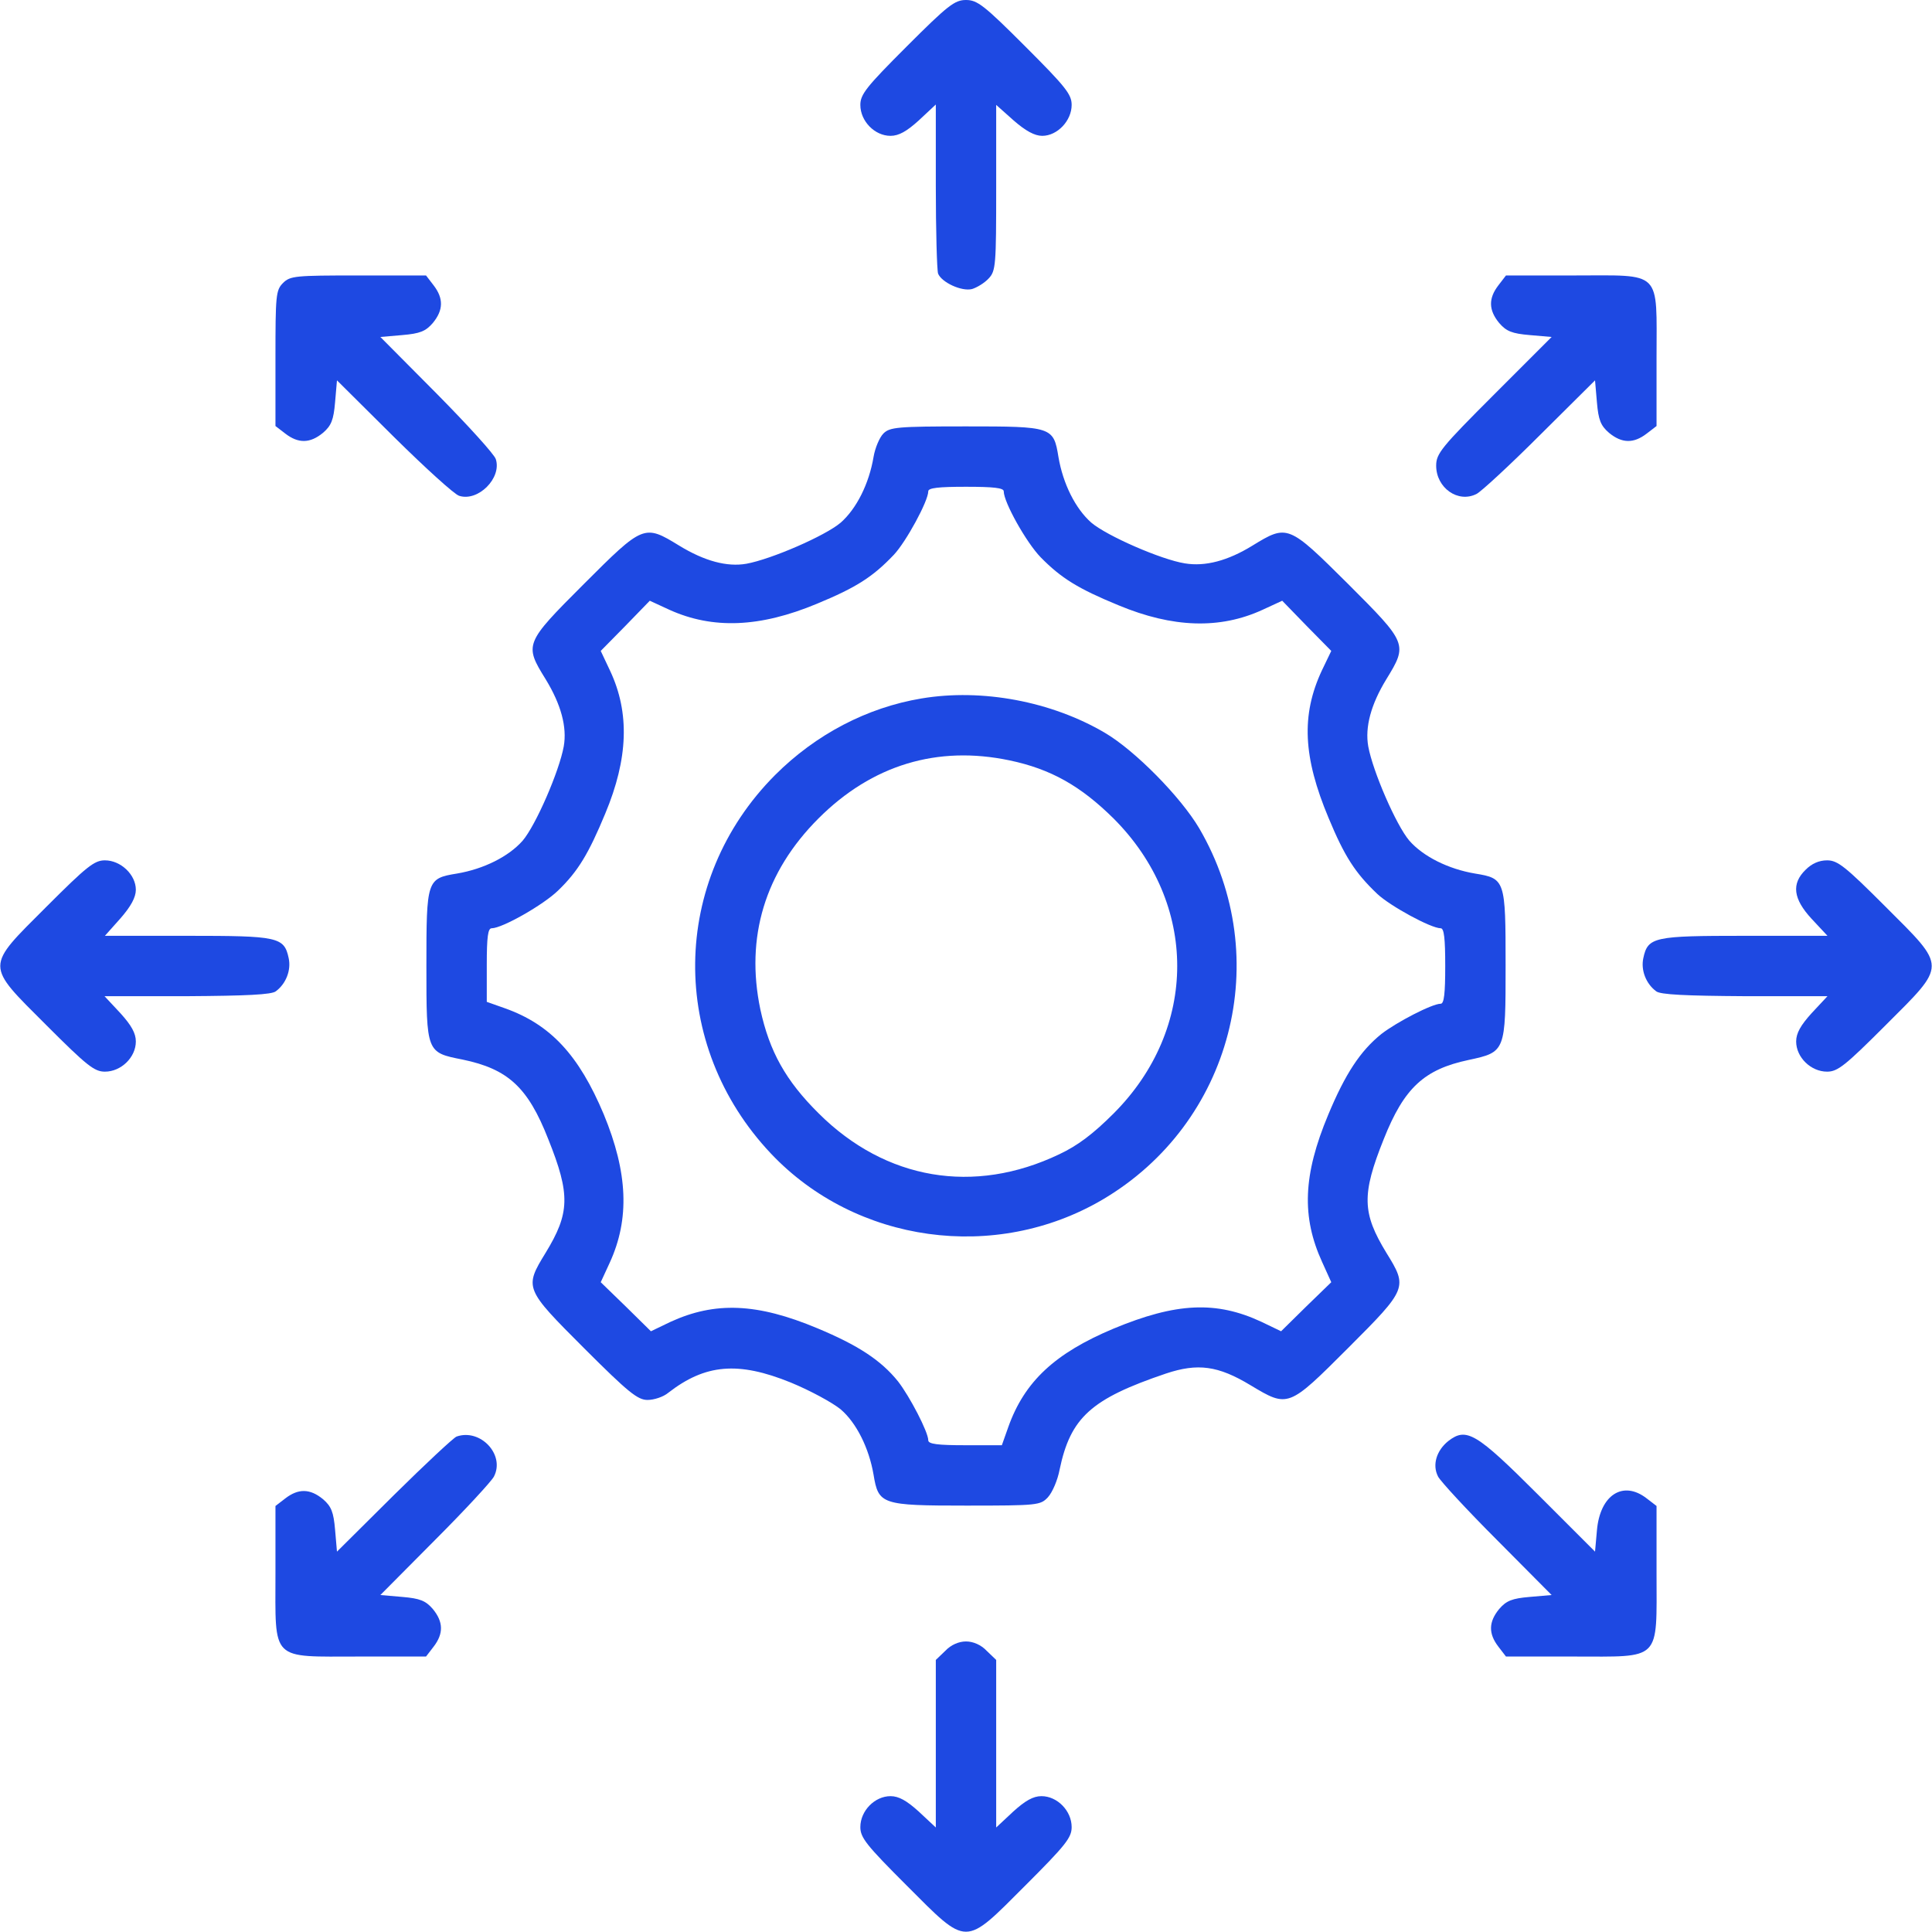 <svg xmlns="http://www.w3.org/2000/svg" version="1.0" width="512pt" height="512pt" viewBox="0 0 512 512" preserveAspectRatio="xMidYMid meet">

<g transform="translate(0,512) scale(0.1,-0.1)" fill="#1e49e2" stroke="none">
<path d="M2403 4997 c-107 -107 -123 -127 -123 -155 0 -43 38 -82 80 -82 22 0 43 12 75 41 l45 42 0 -216 c0 -118 3 -223 6 -232 9 -23 62 -48 90 -41 13 4 33 16 44 28 19 20 20 35 20 241 l0 219 46 -41 c32 -28 56 -41 76 -41 40 0 78 40 78 82 0 28 -16 48 -123 155 -109 109 -127 123 -157 123 -30 0 -48 -14 -157 -123z" fill="#1e49e2"/>
<path d="M750 4370 c-19 -19 -20 -33 -20 -199 l0 -180 26 -20 c35 -27 66 -26 100 2 22 19 28 34 32 81 l5 58 151 -150 c83 -82 161 -153 173 -156 50 -16 113 47 97 97 -3 12 -74 90 -156 173 l-150 151 58 5 c47 4 62 10 81 32 28 34 29 65 2 100 l-20 26 -180 0 c-166 0 -180 -1 -199 -20z" fill="#1e49e2"/>
<path d="M3971 4364 c-27 -35 -26 -66 2 -100 19 -22 34 -28 81 -32 l58 -5 -153 -153 c-139 -139 -153 -156 -153 -188 0 -59 58 -100 107 -75 12 6 88 76 168 156 l146 145 5 -58 c4 -47 10 -62 32 -81 34 -28 65 -29 100 -2 l26 20 0 180 c0 236 17 219 -219 219 l-180 0 -20 -26z" fill="#1e49e2"/>
<path d="M2341 3971 c-10 -10 -22 -38 -26 -62 -12 -71 -45 -137 -87 -174 -41 -35 -184 -97 -250 -109 -51 -9 -111 7 -178 48 -93 57 -95 56 -253 -102 -157 -157 -158 -160 -101 -252 41 -67 57 -127 48 -178 -12 -66 -74 -209 -109 -250 -37 -42 -103 -75 -174 -87 -80 -13 -81 -17 -81 -245 0 -230 0 -229 96 -248 120 -25 173 -73 227 -211 59 -147 57 -196 -7 -301 -57 -93 -56 -95 102 -253 117 -117 142 -137 168 -137 17 0 42 8 55 19 98 76 185 84 325 27 51 -21 110 -53 132 -71 42 -36 75 -103 87 -173 13 -79 21 -82 245 -82 191 0 197 1 217 22 12 13 26 46 31 73 29 139 84 188 282 255 84 28 138 21 224 -31 100 -60 100 -60 259 99 157 157 158 160 101 252 -64 105 -66 154 -7 301 54 136 107 185 225 210 98 21 98 22 98 251 0 226 -1 230 -81 243 -71 12 -137 45 -174 87 -35 41 -97 184 -109 250 -9 51 7 111 48 178 57 93 56 95 -102 253 -158 157 -160 158 -253 101 -65 -40 -125 -56 -179 -47 -63 10 -207 73 -248 108 -42 37 -75 103 -87 174 -13 80 -17 81 -245 81 -183 0 -202 -2 -219 -19z m319 -153 c0 -29 60 -136 98 -175 54 -55 99 -83 206 -127 144 -60 269 -64 382 -12 l52 24 65 -67 65 -66 -25 -52 c-55 -118 -50 -229 18 -391 42 -101 70 -145 129 -201 34 -32 142 -91 168 -91 9 0 12 -27 12 -100 0 -73 -3 -100 -12 -100 -23 0 -117 -49 -157 -80 -56 -45 -96 -106 -141 -214 -67 -160 -71 -271 -16 -391 l24 -53 -67 -65 -66 -65 -52 25 c-120 56 -226 51 -392 -18 -155 -65 -236 -140 -279 -261 l-17 -48 -97 0 c-72 0 -98 3 -98 13 0 22 -49 116 -80 156 -45 56 -106 96 -214 141 -160 67 -271 71 -389 17 l-52 -25 -66 65 -67 65 24 52 c53 116 48 238 -16 393 -66 157 -141 238 -262 281 l-48 17 0 97 c0 75 3 98 13 98 28 0 137 62 176 100 53 51 81 98 125 204 61 146 65 267 13 378 l-25 53 65 66 65 67 52 -24 c115 -52 240 -47 391 16 104 43 148 71 204 130 32 34 91 142 91 168 0 9 27 12 100 12 73 0 100 -3 100 -12z" fill="#1e49e2"/>
<path d="M2442 3269 c-144 -24 -280 -95 -388 -203 -278 -279 -283 -715 -11 -1003 225 -238 595 -289 879 -122 343 202 457 640 256 984 -49 83 -170 206 -250 253 -141 83 -325 118 -486 91z m233 -164 c110 -23 189 -68 276 -154 225 -225 225 -557 0 -782 -54 -54 -95 -85 -144 -108 -226 -108 -460 -68 -637 108 -88 87 -131 165 -155 276 -40 191 12 364 154 506 142 142 315 194 506 154z" fill="#1e49e2"/>
<path d="M123 2717 c-163 -163 -163 -151 0 -314 107 -107 127 -123 155 -123 43 0 82 38 82 80 0 22 -12 43 -41 75 l-42 45 219 0 c156 1 224 4 235 13 27 20 41 56 34 88 -12 56 -28 59 -268 59 l-219 0 41 46 c28 32 41 56 41 76 0 40 -40 78 -82 78 -28 0 -48 -16 -155 -123z" fill="#1e49e2"/>
<path d="M4785 2815 c-38 -37 -33 -77 16 -130 l42 -45 -220 0 c-240 0 -256 -3 -268 -59 -7 -32 7 -68 34 -88 11 -9 79 -12 235 -13 l219 0 -42 -45 c-29 -32 -41 -53 -41 -75 0 -42 39 -80 82 -80 28 0 48 16 155 123 163 163 163 151 0 314 -107 107 -127 123 -155 123 -22 0 -41 -9 -57 -25z" fill="#1e49e2"/>
<path d="M1210 1313 c-8 -3 -83 -73 -166 -155 l-151 -150 -5 58 c-4 47 -10 62 -32 81 -34 28 -65 29 -100 2 l-26 -20 0 -178 c0 -236 -15 -221 222 -221 l177 0 20 26 c27 35 26 66 -2 100 -19 22 -34 28 -81 32 l-58 5 145 146 c80 80 150 156 156 168 30 58 -36 128 -99 106z" fill="#1e49e2"/>
<path d="M3838 1301 c-31 -25 -43 -63 -27 -94 6 -12 76 -88 156 -168 l145 -146 -58 -5 c-47 -4 -62 -10 -81 -32 -28 -34 -29 -65 -2 -100 l20 -26 178 0 c236 0 221 -15 221 222 l0 177 -26 20 c-63 49 -124 9 -132 -85 l-5 -56 -151 151 c-165 165 -190 179 -238 142z" fill="#1e49e2"/>
<path d="M2505 745 l-25 -24 0 -222 0 -222 -45 42 c-32 29 -53 41 -75 41 -42 0 -80 -39 -80 -82 0 -28 16 -48 123 -155 163 -163 151 -163 314 0 107 107 123 127 123 155 0 43 -38 82 -80 82 -22 0 -43 -12 -75 -41 l-45 -42 0 222 0 222 -25 24 c-15 16 -36 25 -55 25 -19 0 -40 -9 -55 -25z" fill="#1e49e2"/>
</g>
</svg>